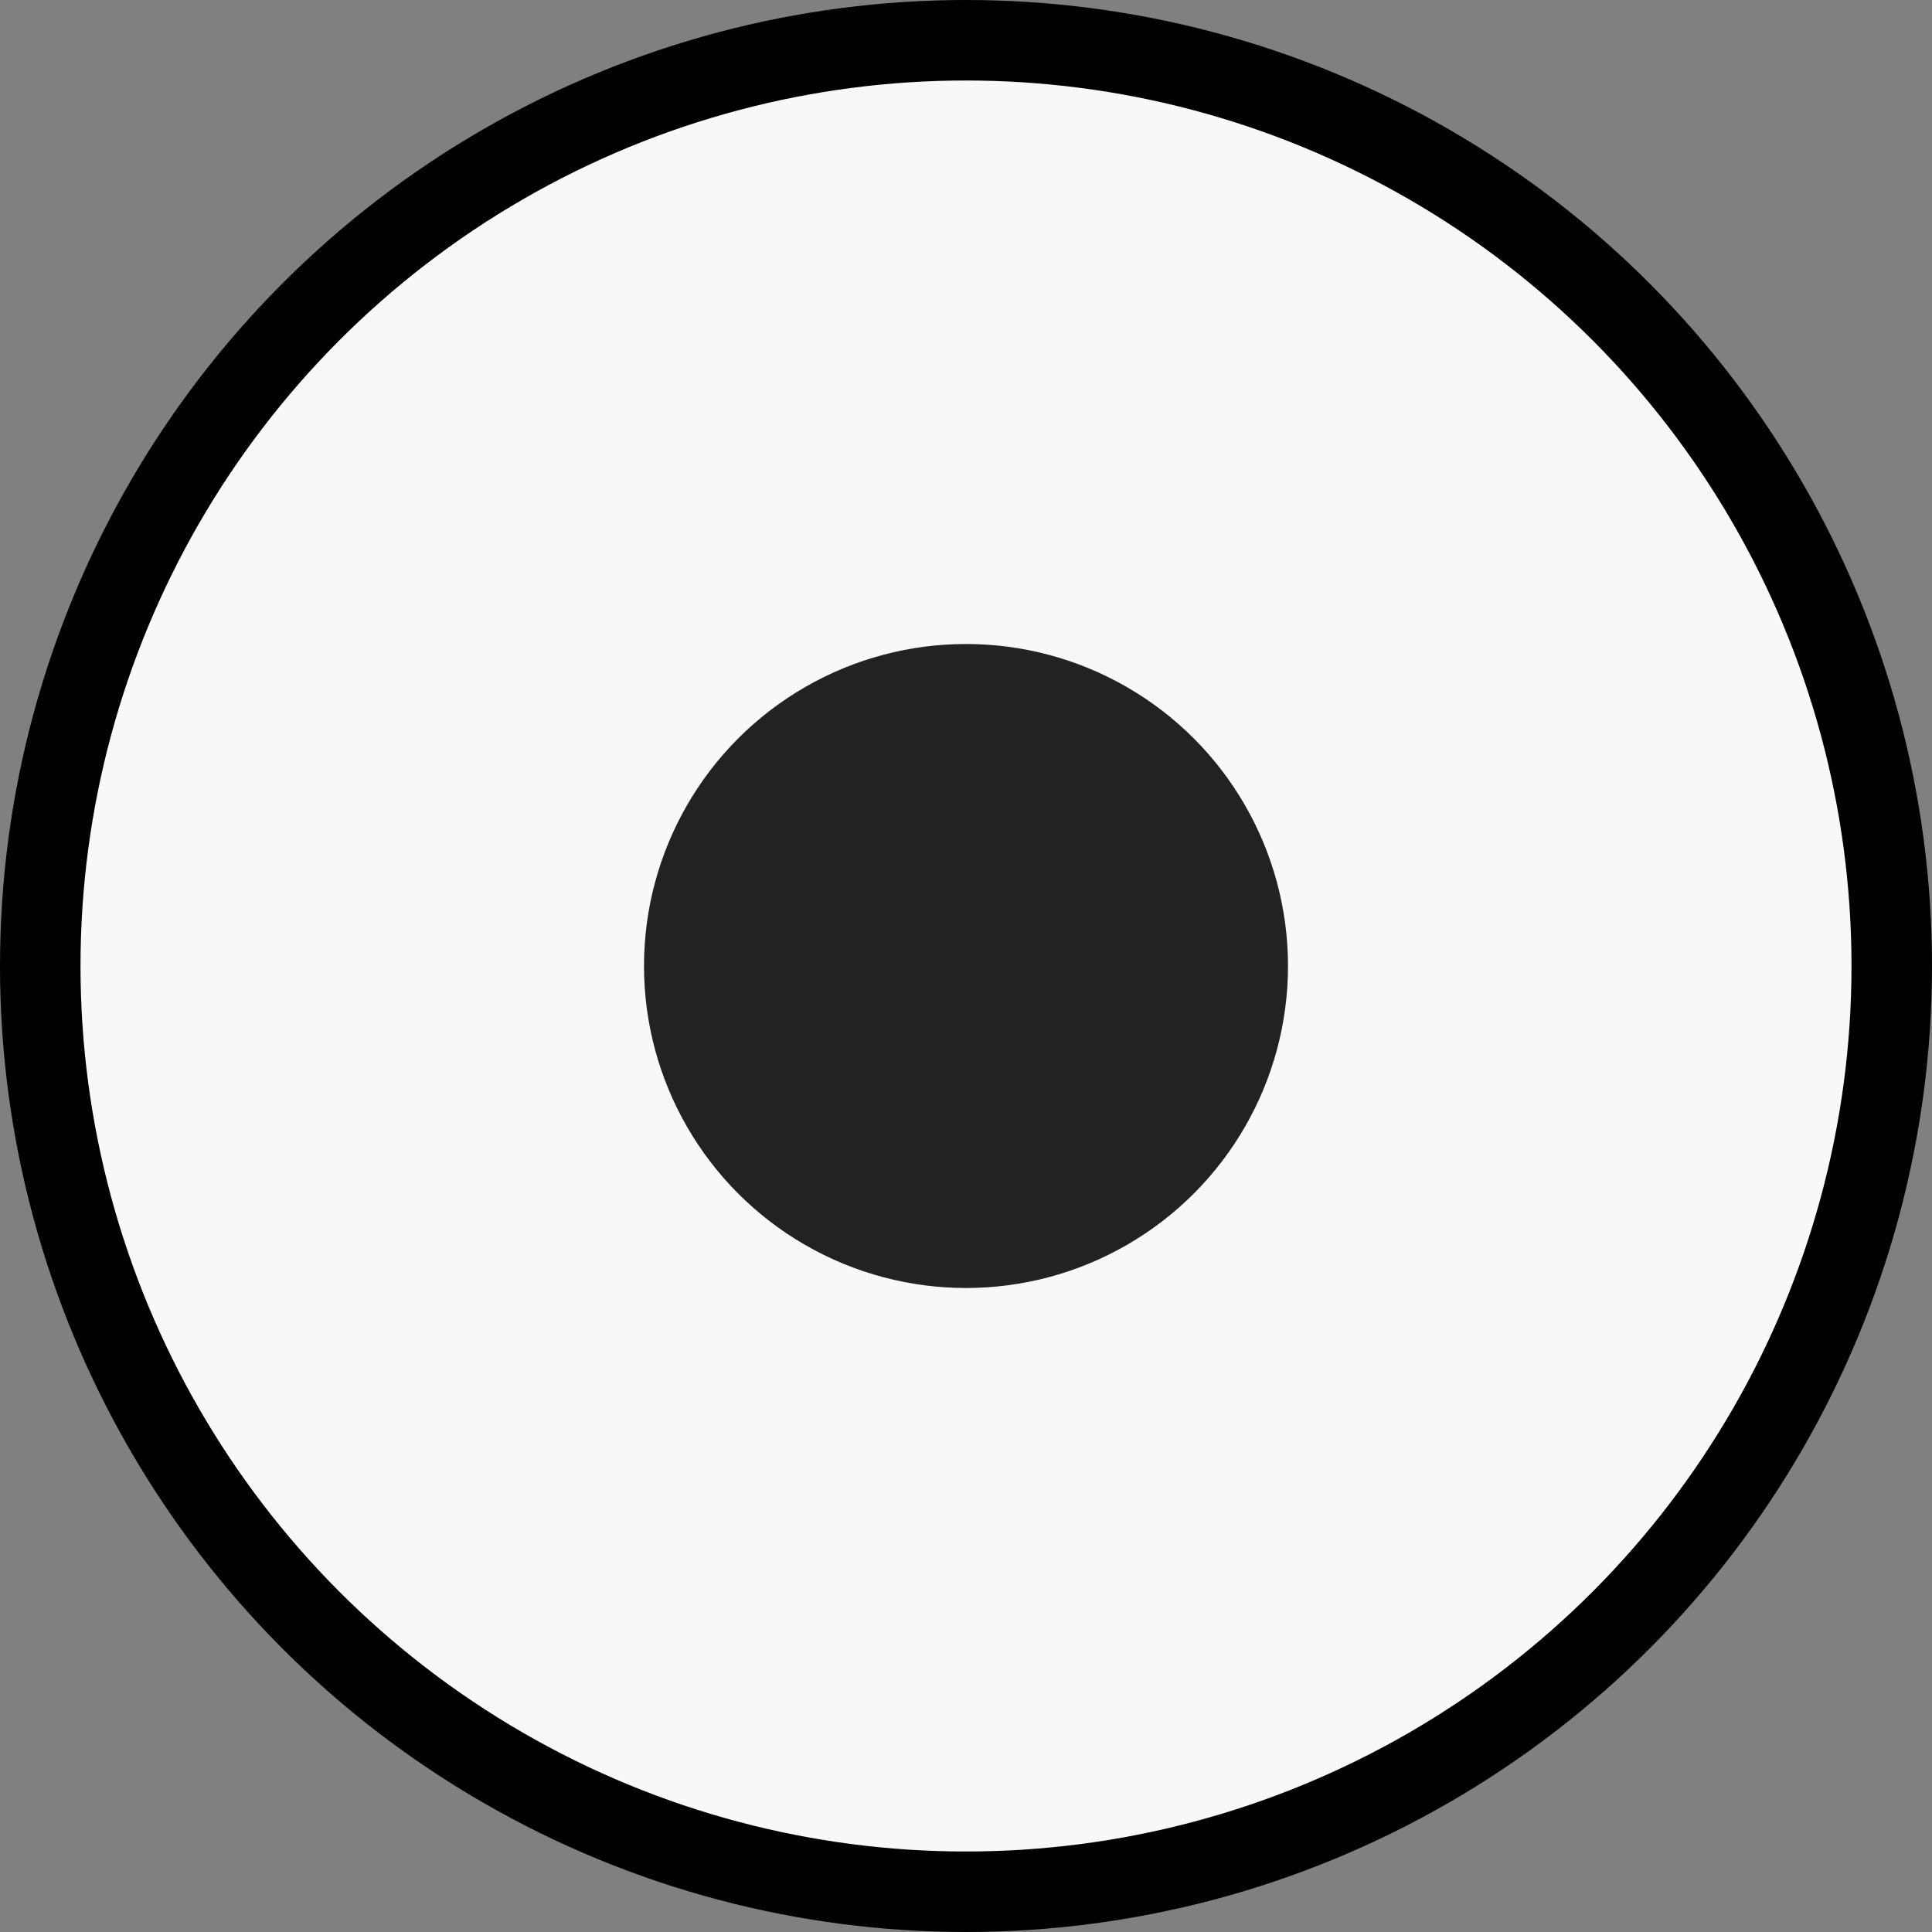 <svg width="12" height="12" viewBox="0 0 12 12" fill="none" xmlns="http://www.w3.org/2000/svg">
<rect x="0" y="0" width="12" height="12" fill="#808080" stroke="none"/>
<circle cx="6" cy="6" r="5.75" fill="#F8F8F8" stroke="black" stroke-width="0.5"/>
<circle cx="6" cy="6" r="2" fill="#222222"/>
</svg>

